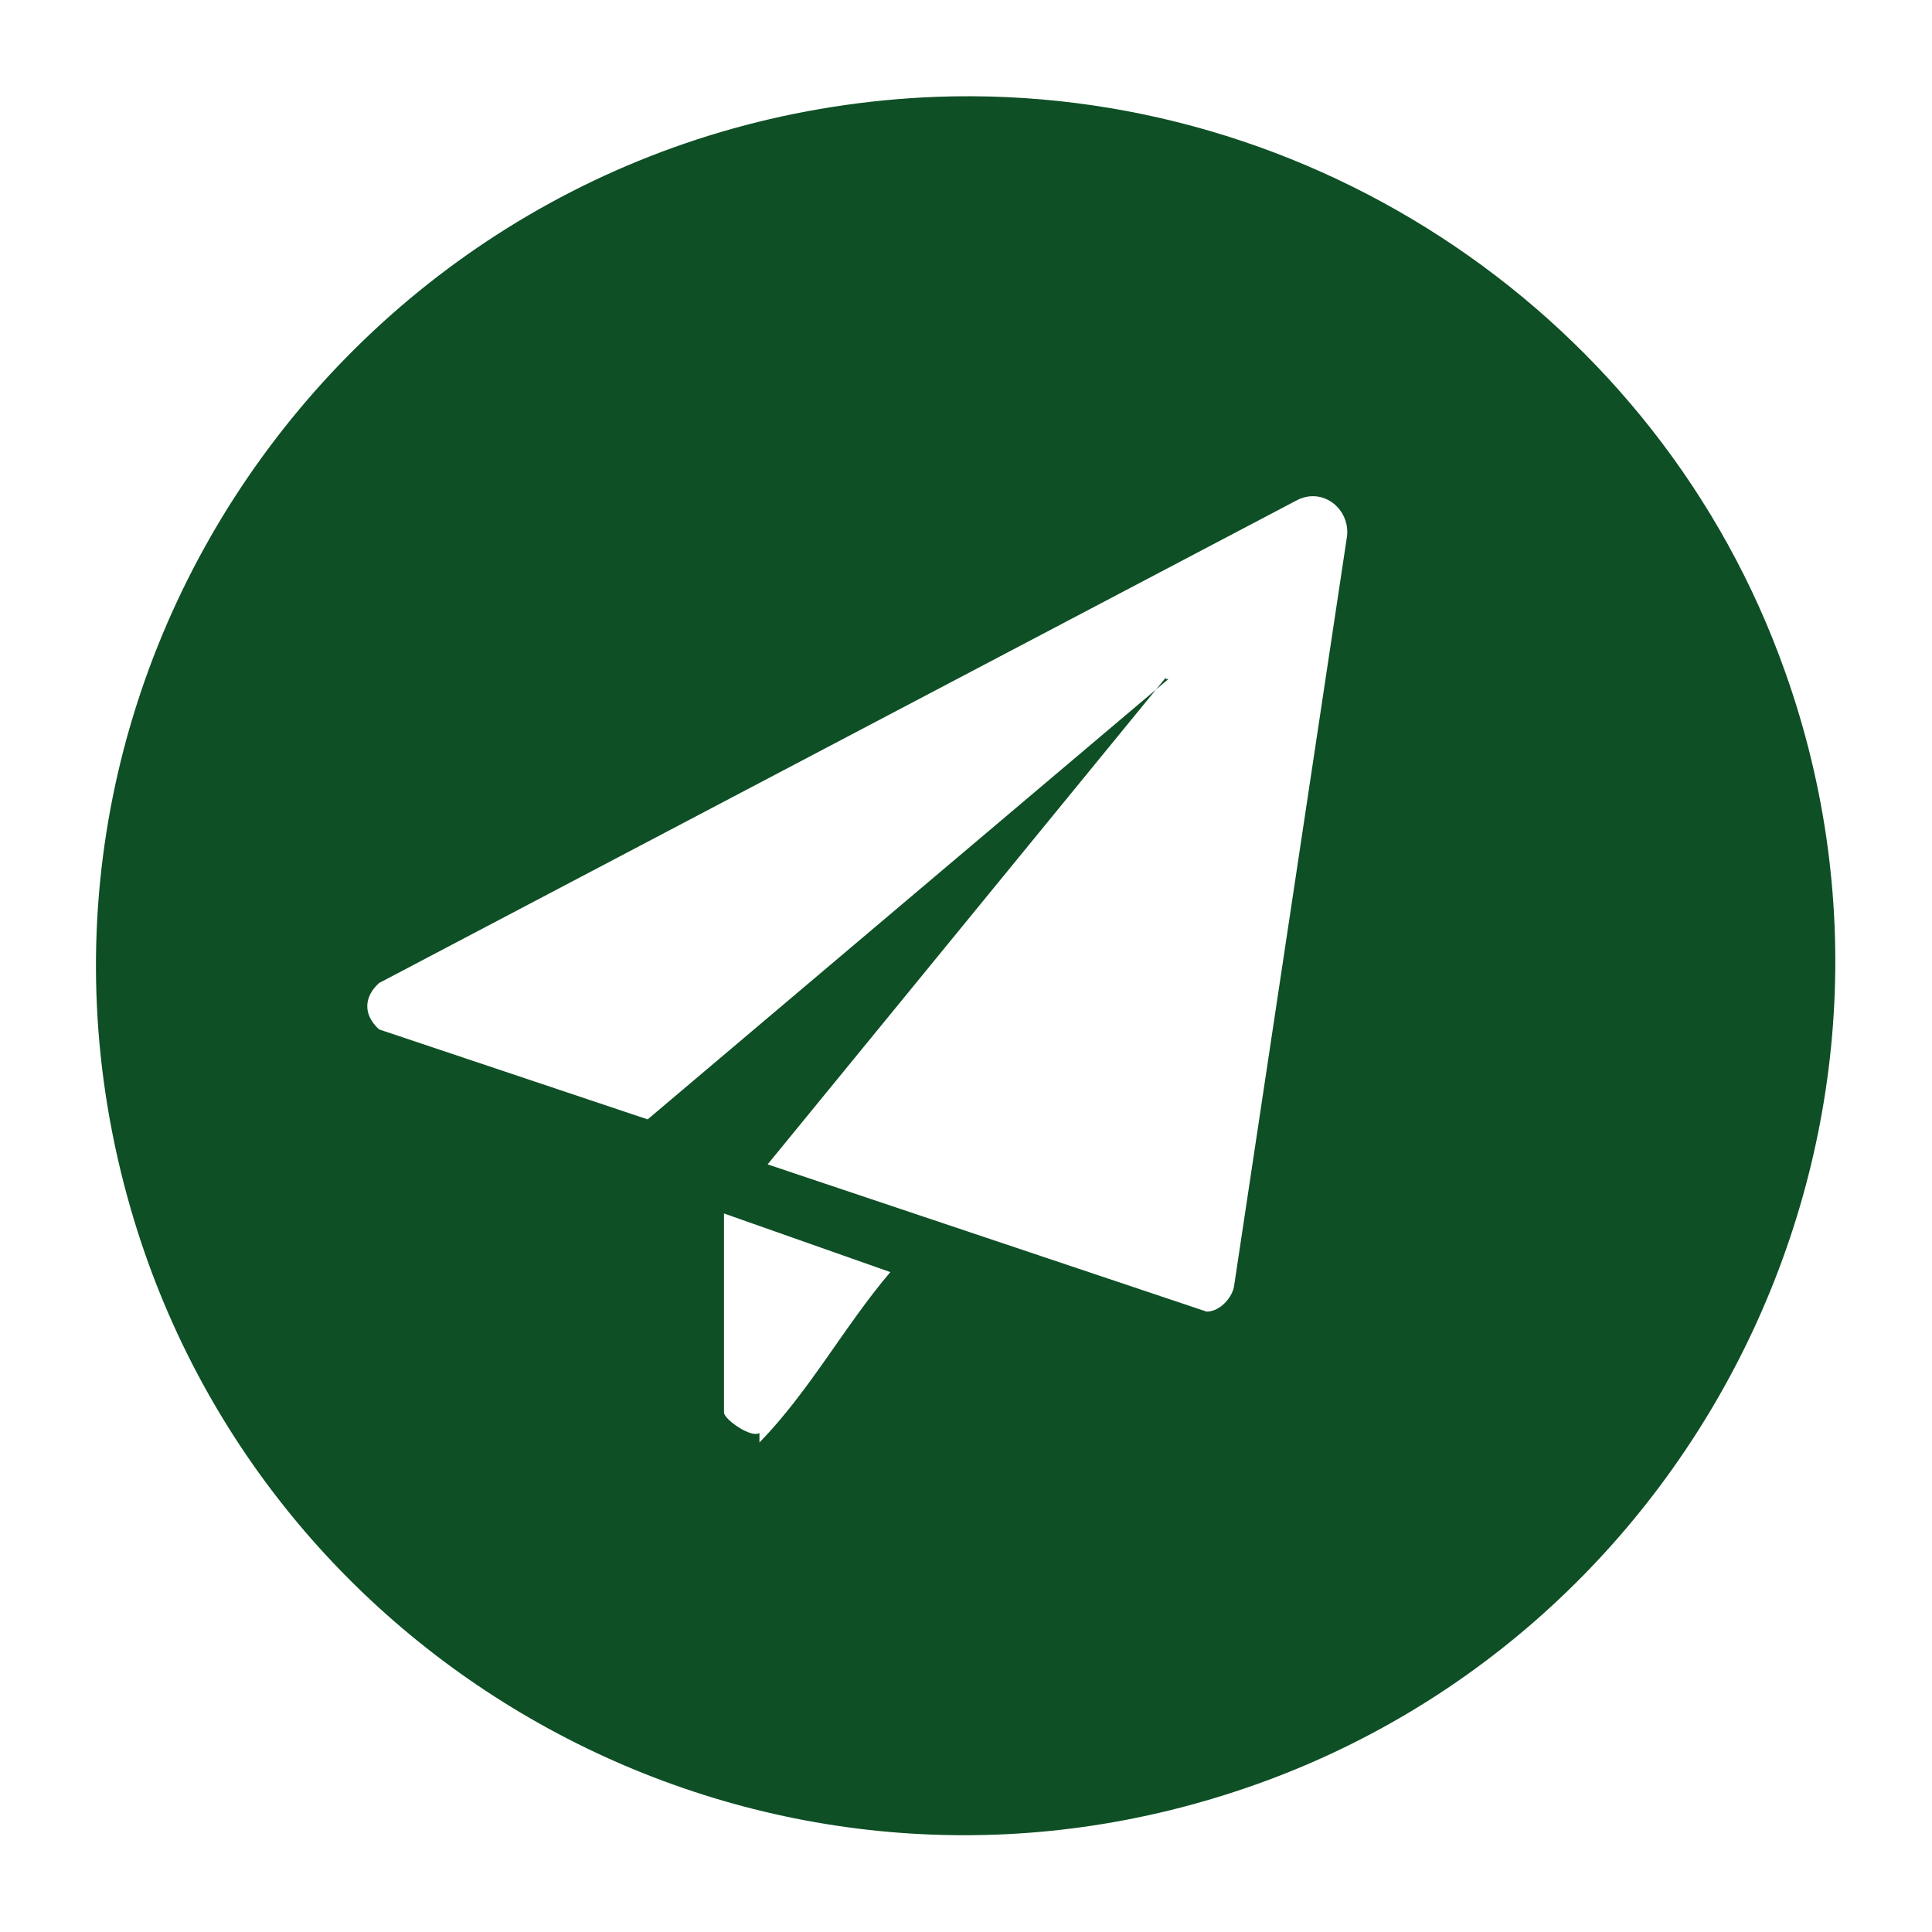 <?xml version="1.0" encoding="UTF-8"?>
<svg id="Layer_1" xmlns="http://www.w3.org/2000/svg" version="1.1" viewBox="0 0 141.7 141.7">
  <!-- Generator: Adobe Illustrator 29.2.1, SVG Export Plug-In . SVG Version: 2.1.0 Build 116)  -->
  <defs>
    <style>
      .st0 {
        fill: #0e4f25;
      }
    </style>
  </defs>
  <g id="p8cWTp.tif">
    <path class="st0" d="M68.7,7.1c27.6-1,53,16.2,62.2,42.1,12.3,34.4-7.1,72.3-41.9,82.7-33.9,10.2-69.6-9.4-79.4-43.2C-2,48.7,27.2,8.7,68.7,7.1ZM85.5,49.7l-29.2,35.7,32.2,10.8c.9,0,1.8-.9,2-1.8l8.3-55.1c.2-2-1.8-3.6-3.7-2.6L27.8,72.1c-1.1,1-1.2,2.3,0,3.4l19.7,6.6,38.2-32.3h-.2ZM53.1,89v14.6c0,.5,2,1.9,2.6,1.5v.7c3.7-3.8,6.2-8.5,9.6-12.5,0,0-12.2-4.3-12.2-4.3Z"/>
  </g>
</svg>